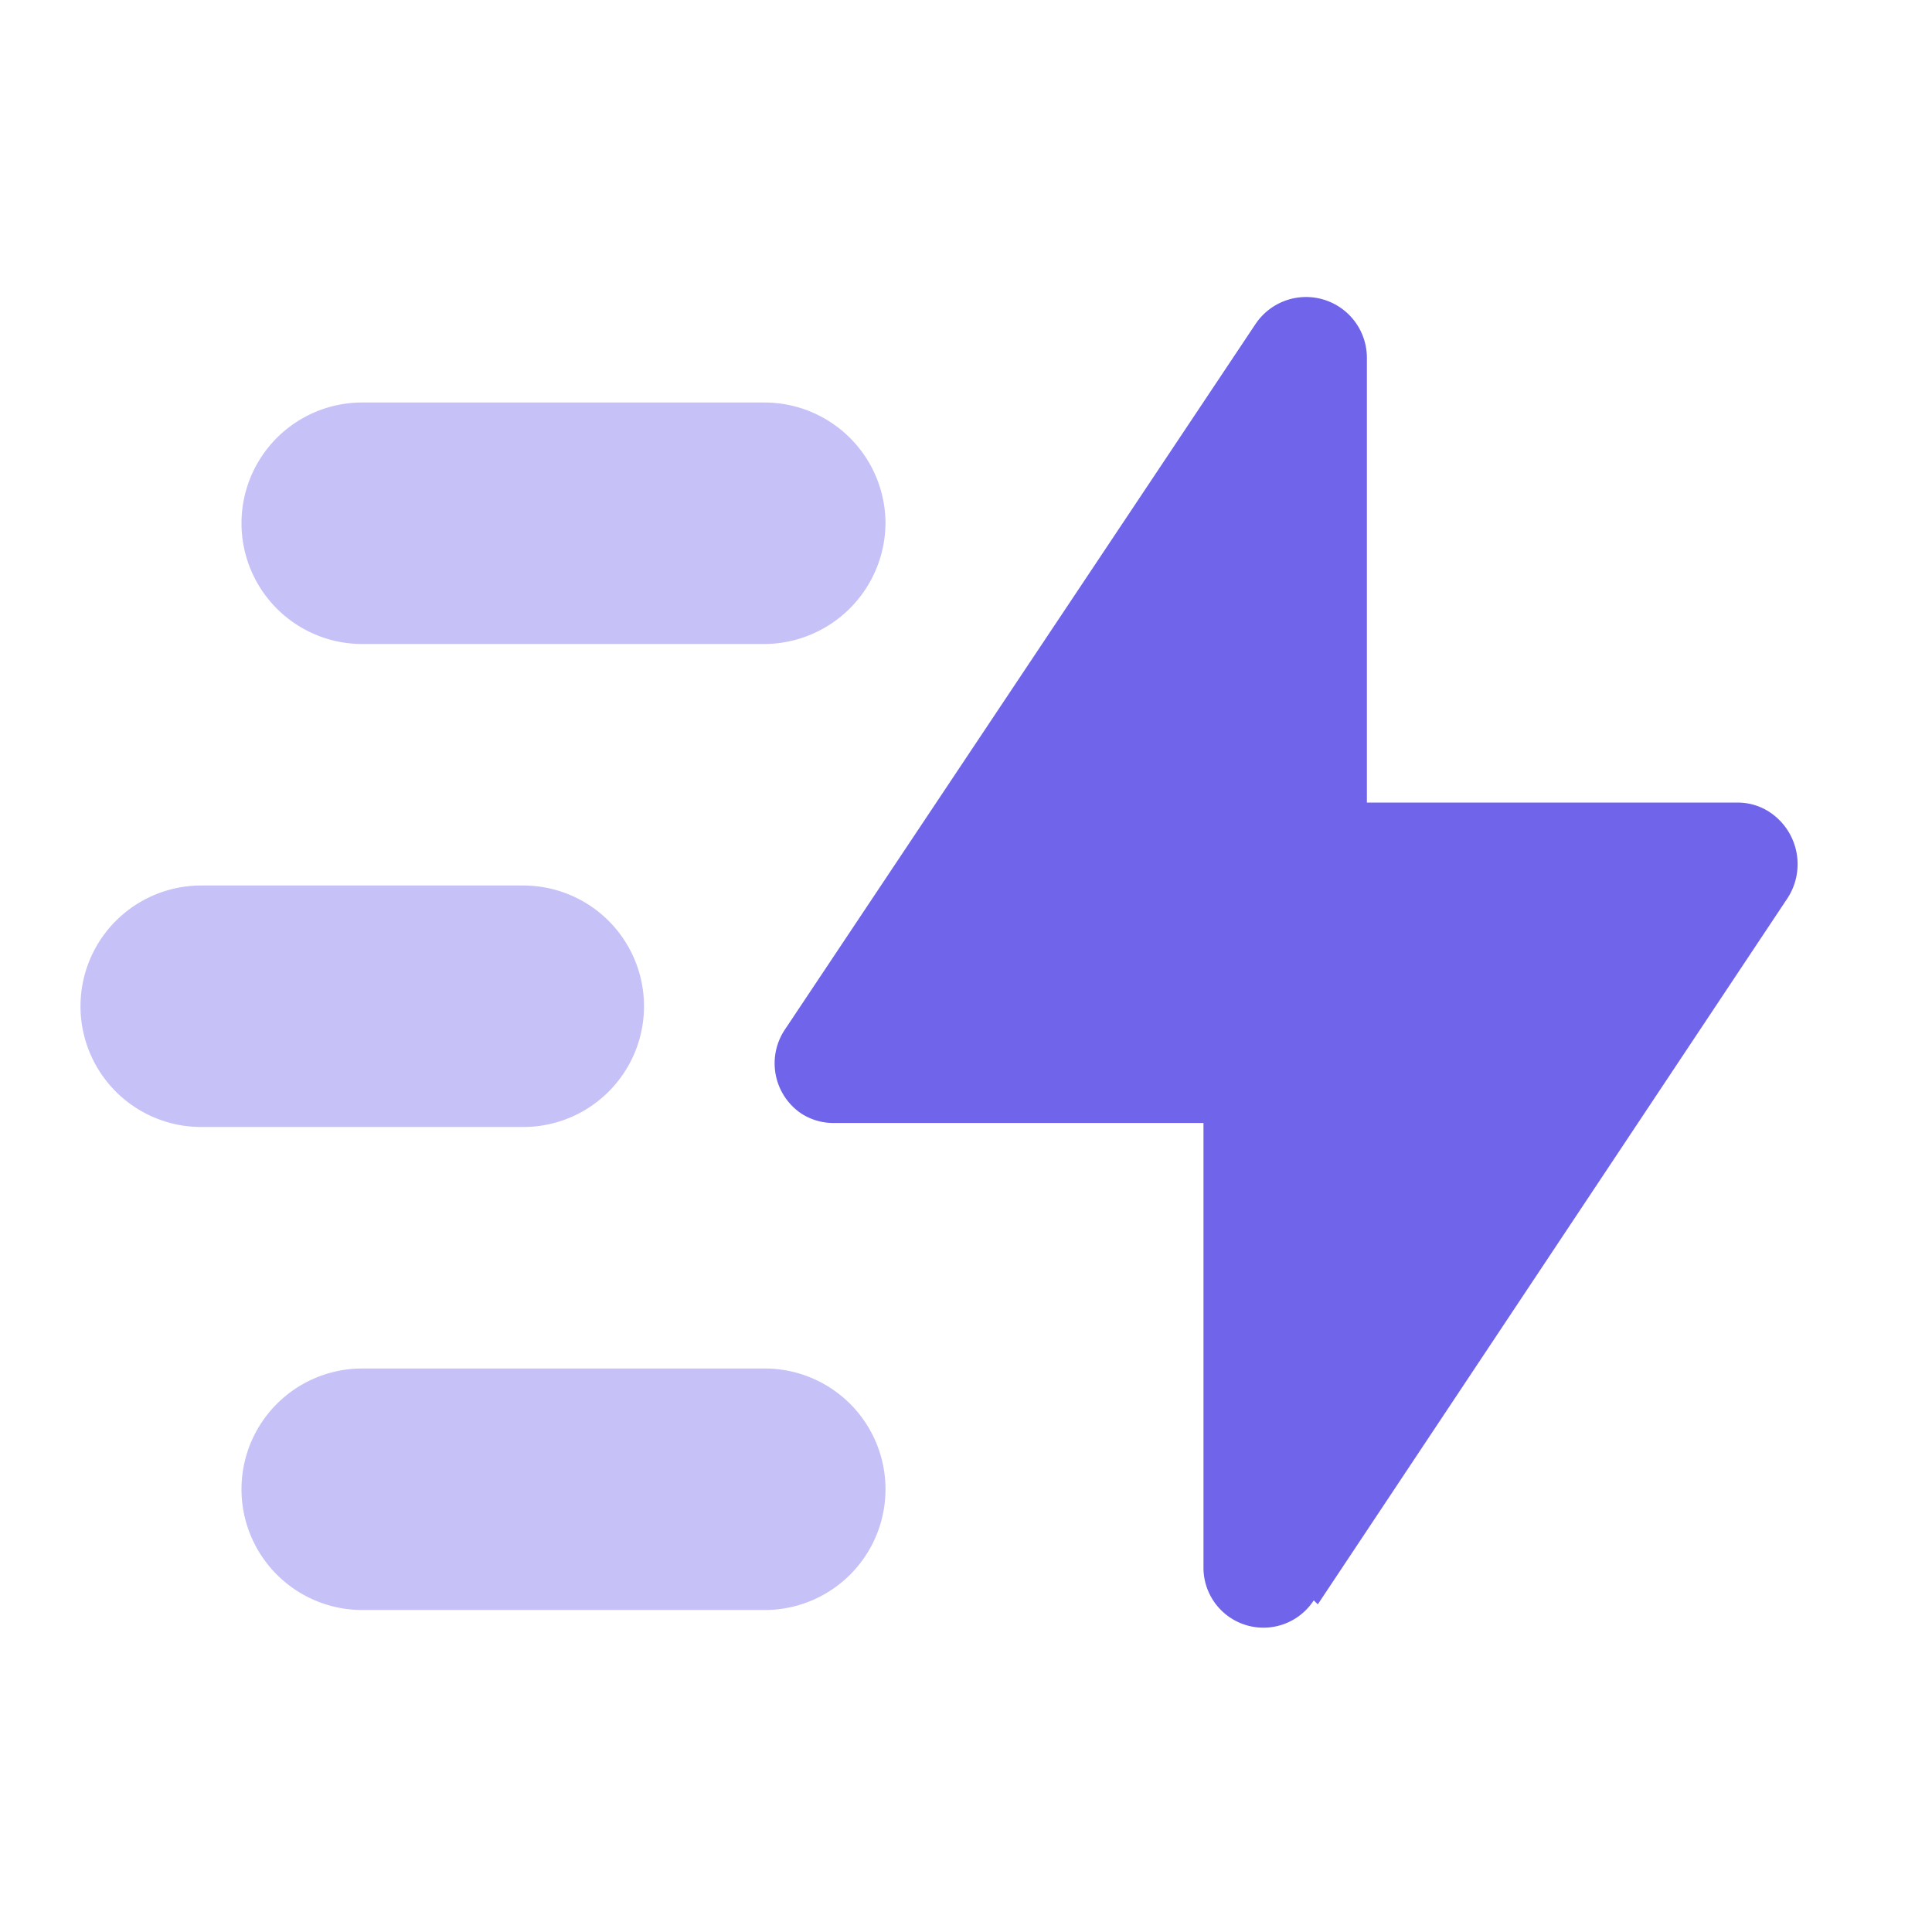 <svg viewBox="0 0 48 48" height="48" width="48" xmlns="http://www.w3.org/2000/svg" id="Thunder_Move.5">
  <path fill="none" d="M0,0H48V48H0Z" id="Path"></path>
  <g transform="translate(2 7)" id="Group">
    <path fill="#6f64ea" transform="translate(17.245 0.38)" d="M13.495,32.48l11.68-17.56a1.55,1.55,0,0,0-.42-2.1,1.437,1.437,0,0,0-.84-.26h-9.2V1.5a1.511,1.511,0,0,0-2.76-.84L.255,18.2a1.506,1.506,0,0,0,.4,2.08,1.46,1.46,0,0,0,.82.24h9.18V31.56a1.49,1.49,0,0,0,2.74.82Z" id="Path-2"></path>
    <path opacity="0.396" fill="#6f64ea" transform="translate(0 3)" d="M7,30a3,3,0,1,1,0-6H17a3,3,0,0,1,0,6ZM3,18a3,3,0,0,1,0-6h8a3,3,0,1,1,0,6ZM7,6A3,3,0,1,1,7,0H17a3.009,3.009,0,0,1,3,3,3.022,3.022,0,0,1-3,3Z" id="Shape"></path>
  </g>
</svg>
